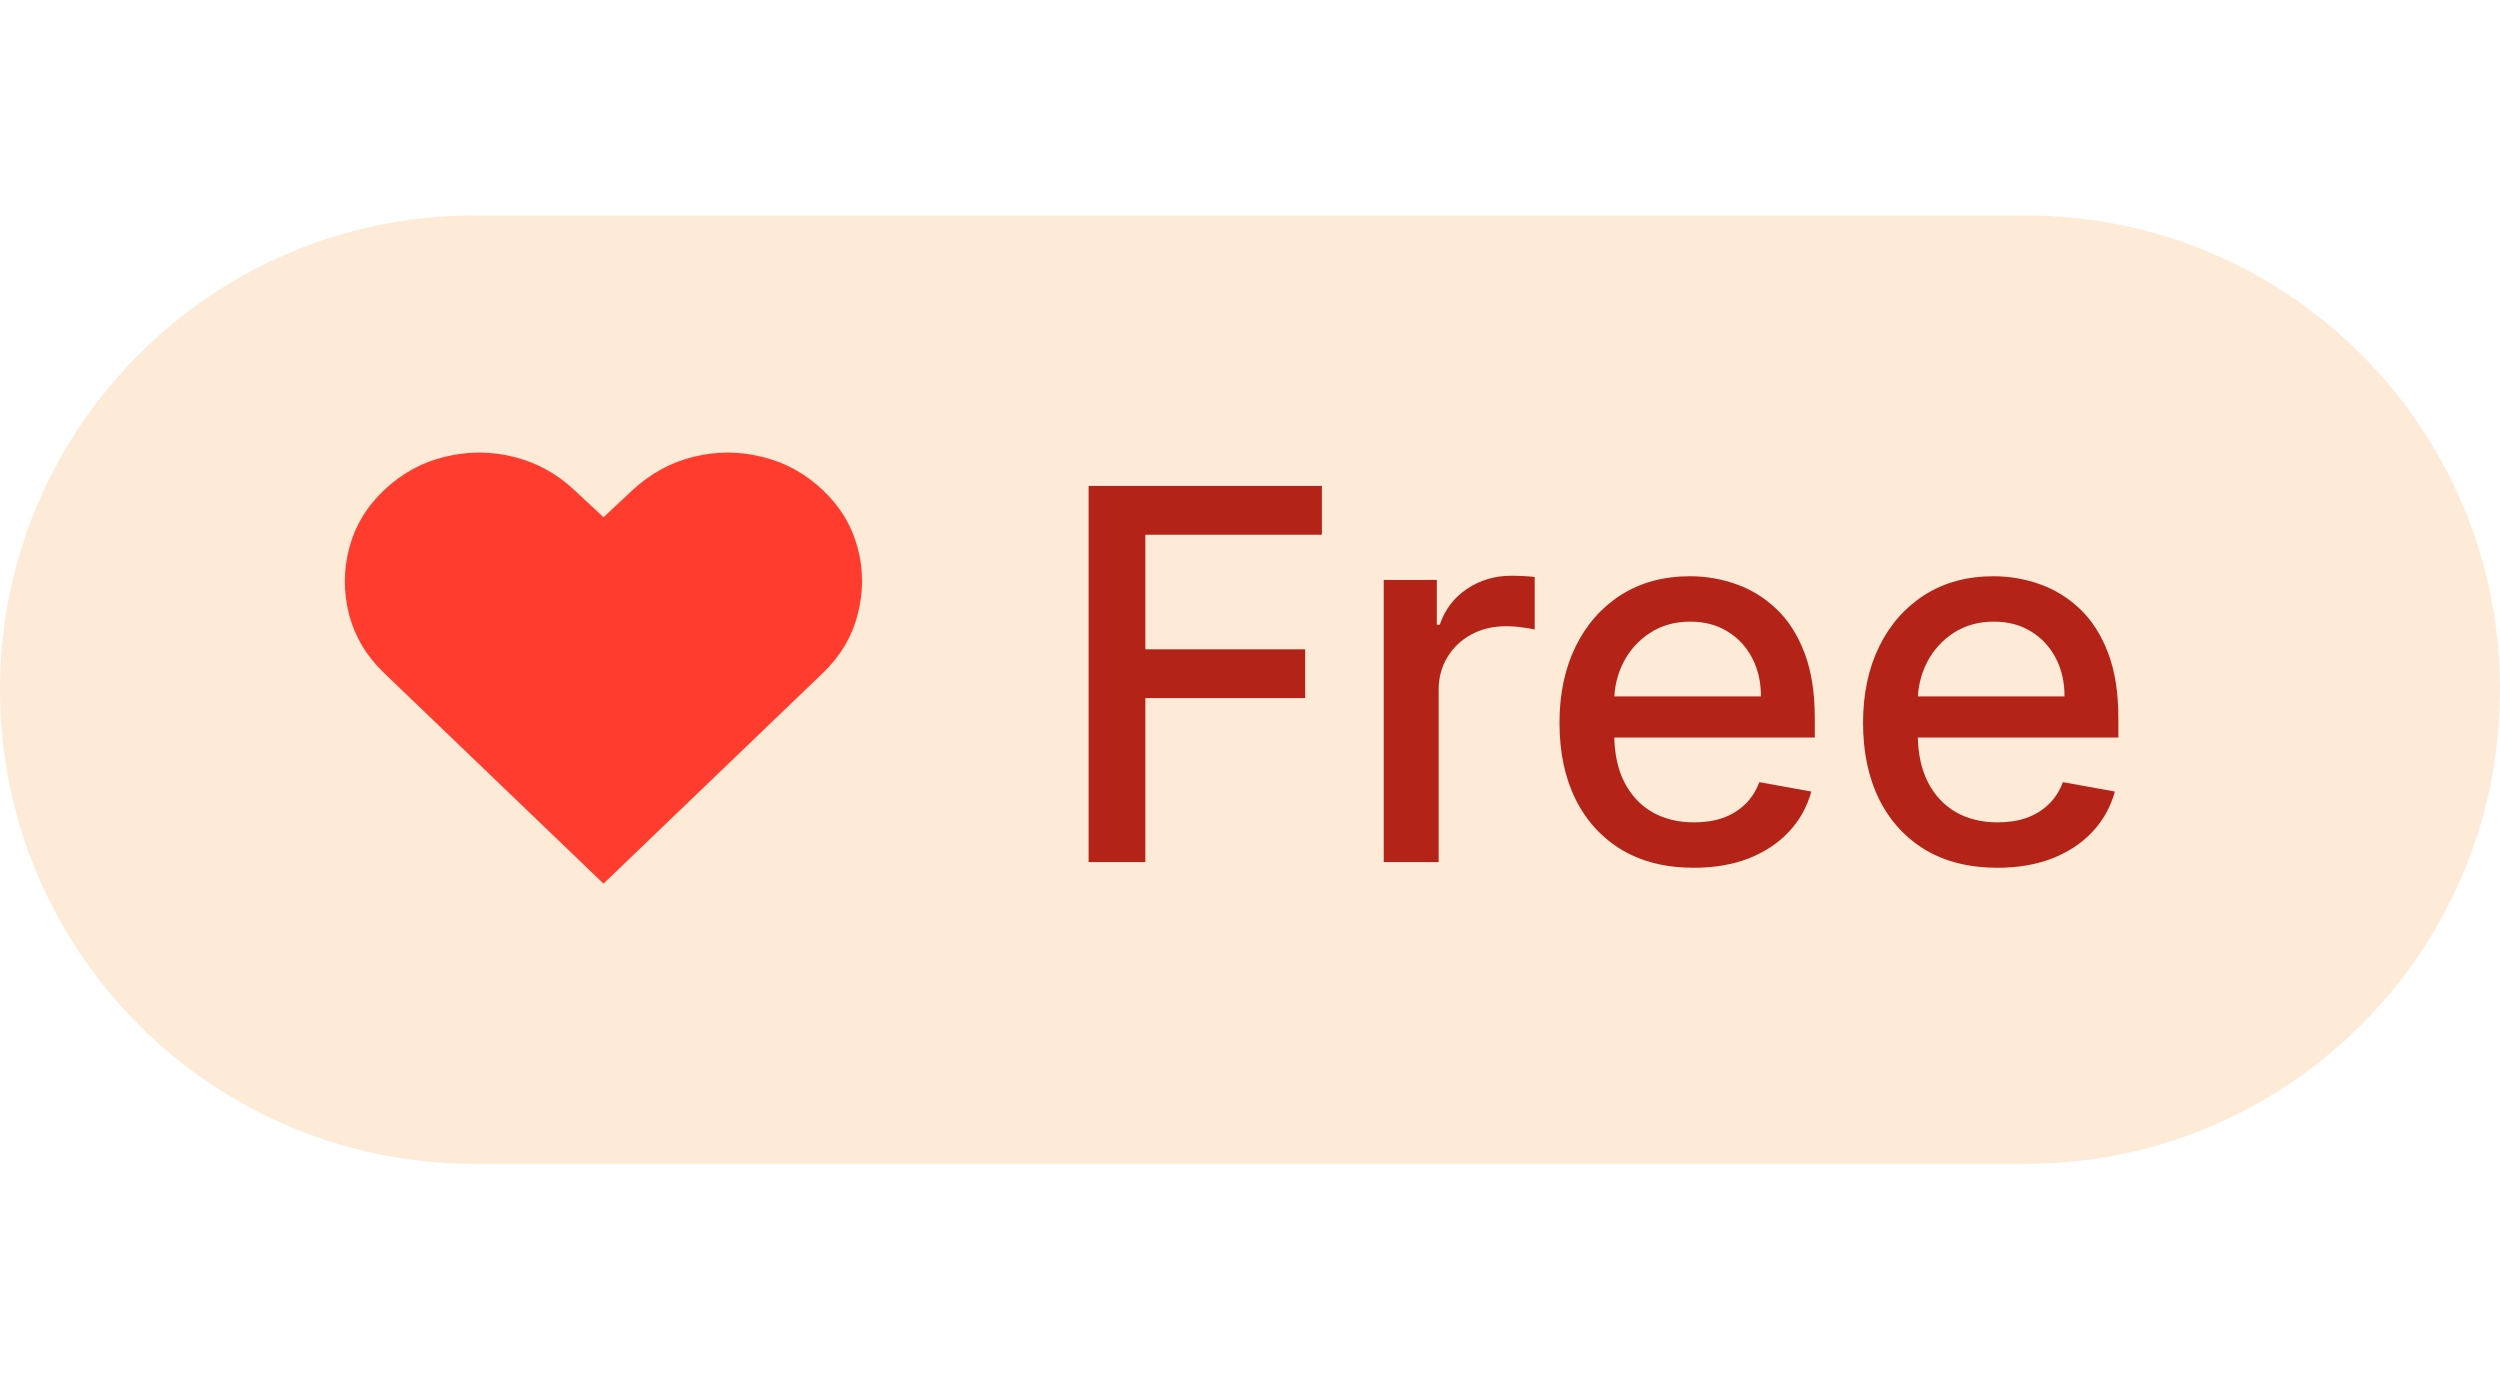 <svg width="58" height="32" viewBox="0 0 58 32" fill="none" xmlns="http://www.w3.org/2000/svg">
<path d="M0 16C0 9.925 4.925 5 11 5H47C53.075 5 58 9.925 58 16V16C58 22.075 53.075 27 47 27H11C4.925 27 0 22.075 0 16V16Z" fill="#FDEAD7"/>
<g filter="url(#filter0_ii_504_401)">
<path d="M14.001 21L8.91 16.113C8.504 15.723 8.233 15.27 8.098 14.753C7.966 14.237 7.967 13.723 8.103 13.213C8.238 12.7 8.507 12.253 8.91 11.872C9.323 11.482 9.793 11.224 10.321 11.098C10.853 10.967 11.383 10.967 11.911 11.098C12.442 11.227 12.915 11.486 13.327 11.872L14.001 12.5L14.674 11.872C15.09 11.486 15.562 11.227 16.09 11.098C16.619 10.967 17.147 10.967 17.675 11.098C18.206 11.224 18.679 11.482 19.091 11.872C19.494 12.253 19.763 12.7 19.898 13.213C20.034 13.723 20.034 14.237 19.898 14.753C19.766 15.27 19.497 15.723 19.091 16.113L14.001 21Z" fill="#FF3C2E"/>
</g>
<path d="M25.256 20V11.273H30.668V12.406H26.572V15.065H30.28V16.195H26.572V20H25.256ZM32.103 20V13.454H33.334V14.494H33.402C33.522 14.142 33.732 13.865 34.033 13.663C34.337 13.459 34.681 13.357 35.064 13.357C35.144 13.357 35.238 13.359 35.346 13.365C35.456 13.371 35.543 13.378 35.605 13.386V14.605C35.554 14.591 35.463 14.575 35.333 14.558C35.202 14.538 35.071 14.528 34.941 14.528C34.64 14.528 34.371 14.592 34.135 14.72C33.902 14.845 33.718 15.02 33.581 15.244C33.445 15.466 33.377 15.719 33.377 16.003V20H32.103ZM39.295 20.132C38.65 20.132 38.094 19.994 37.629 19.719C37.166 19.44 36.807 19.05 36.555 18.547C36.305 18.041 36.18 17.449 36.18 16.77C36.18 16.099 36.305 15.508 36.555 14.997C36.807 14.486 37.16 14.087 37.611 13.8C38.066 13.513 38.597 13.369 39.205 13.369C39.575 13.369 39.932 13.43 40.279 13.553C40.626 13.675 40.937 13.867 41.212 14.128C41.488 14.389 41.705 14.729 41.864 15.146C42.023 15.561 42.103 16.065 42.103 16.659V17.111H36.9V16.156H40.854C40.854 15.821 40.786 15.524 40.65 15.266C40.514 15.004 40.322 14.798 40.075 14.648C39.83 14.497 39.543 14.422 39.214 14.422C38.856 14.422 38.543 14.51 38.276 14.686C38.012 14.859 37.807 15.087 37.663 15.368C37.521 15.646 37.45 15.949 37.45 16.276V17.021C37.45 17.459 37.526 17.831 37.68 18.138C37.836 18.445 38.053 18.679 38.332 18.841C38.61 19 38.935 19.079 39.307 19.079C39.549 19.079 39.769 19.046 39.968 18.977C40.167 18.906 40.339 18.801 40.484 18.662C40.629 18.523 40.739 18.351 40.816 18.146L42.022 18.364C41.925 18.719 41.752 19.03 41.502 19.297C41.255 19.561 40.944 19.767 40.569 19.915C40.197 20.06 39.772 20.132 39.295 20.132ZM46.338 20.132C45.693 20.132 45.137 19.994 44.672 19.719C44.209 19.44 43.85 19.05 43.598 18.547C43.348 18.041 43.223 17.449 43.223 16.77C43.223 16.099 43.348 15.508 43.598 14.997C43.85 14.486 44.203 14.087 44.654 13.8C45.109 13.513 45.64 13.369 46.248 13.369C46.617 13.369 46.975 13.43 47.322 13.553C47.669 13.675 47.98 13.867 48.255 14.128C48.531 14.389 48.748 14.729 48.907 15.146C49.066 15.561 49.146 16.065 49.146 16.659V17.111H43.943V16.156H47.897C47.897 15.821 47.829 15.524 47.693 15.266C47.556 15.004 47.365 14.798 47.117 14.648C46.873 14.497 46.586 14.422 46.257 14.422C45.899 14.422 45.586 14.51 45.319 14.686C45.055 14.859 44.85 15.087 44.706 15.368C44.564 15.646 44.492 15.949 44.492 16.276V17.021C44.492 17.459 44.569 17.831 44.723 18.138C44.879 18.445 45.096 18.679 45.375 18.841C45.653 19 45.978 19.079 46.35 19.079C46.592 19.079 46.812 19.046 47.011 18.977C47.21 18.906 47.382 18.801 47.527 18.662C47.672 18.523 47.782 18.351 47.859 18.146L49.065 18.364C48.968 18.719 48.795 19.03 48.545 19.297C48.298 19.561 47.987 19.767 47.612 19.915C47.24 20.06 46.815 20.132 46.338 20.132Z" fill="#B42318"/>
<defs>
<filter id="filter0_ii_504_401" x="8" y="10" width="12" height="11.5" filterUnits="userSpaceOnUse" color-interpolation-filters="sRGB">
<feFlood flood-opacity="0" result="BackgroundImageFix"/>
<feBlend mode="normal" in="SourceGraphic" in2="BackgroundImageFix" result="shape"/>
<feColorMatrix in="SourceAlpha" type="matrix" values="0 0 0 0 0 0 0 0 0 0 0 0 0 0 0 0 0 0 127 0" result="hardAlpha"/>
<feOffset dy="-1"/>
<feGaussianBlur stdDeviation="0.5"/>
<feComposite in2="hardAlpha" operator="arithmetic" k2="-1" k3="1"/>
<feColorMatrix type="matrix" values="0 0 0 0 0 0 0 0 0 0 0 0 0 0 0 0 0 0 0.3 0"/>
<feBlend mode="normal" in2="shape" result="effect1_innerShadow_504_401"/>
<feColorMatrix in="SourceAlpha" type="matrix" values="0 0 0 0 0 0 0 0 0 0 0 0 0 0 0 0 0 0 127 0" result="hardAlpha"/>
<feOffset dy="0.5"/>
<feGaussianBlur stdDeviation="0.45"/>
<feComposite in2="hardAlpha" operator="arithmetic" k2="-1" k3="1"/>
<feColorMatrix type="matrix" values="0 0 0 0 1 0 0 0 0 1 0 0 0 0 1 0 0 0 0.8 0"/>
<feBlend mode="plus-lighter" in2="effect1_innerShadow_504_401" result="effect2_innerShadow_504_401"/>
</filter>
</defs>
</svg>
